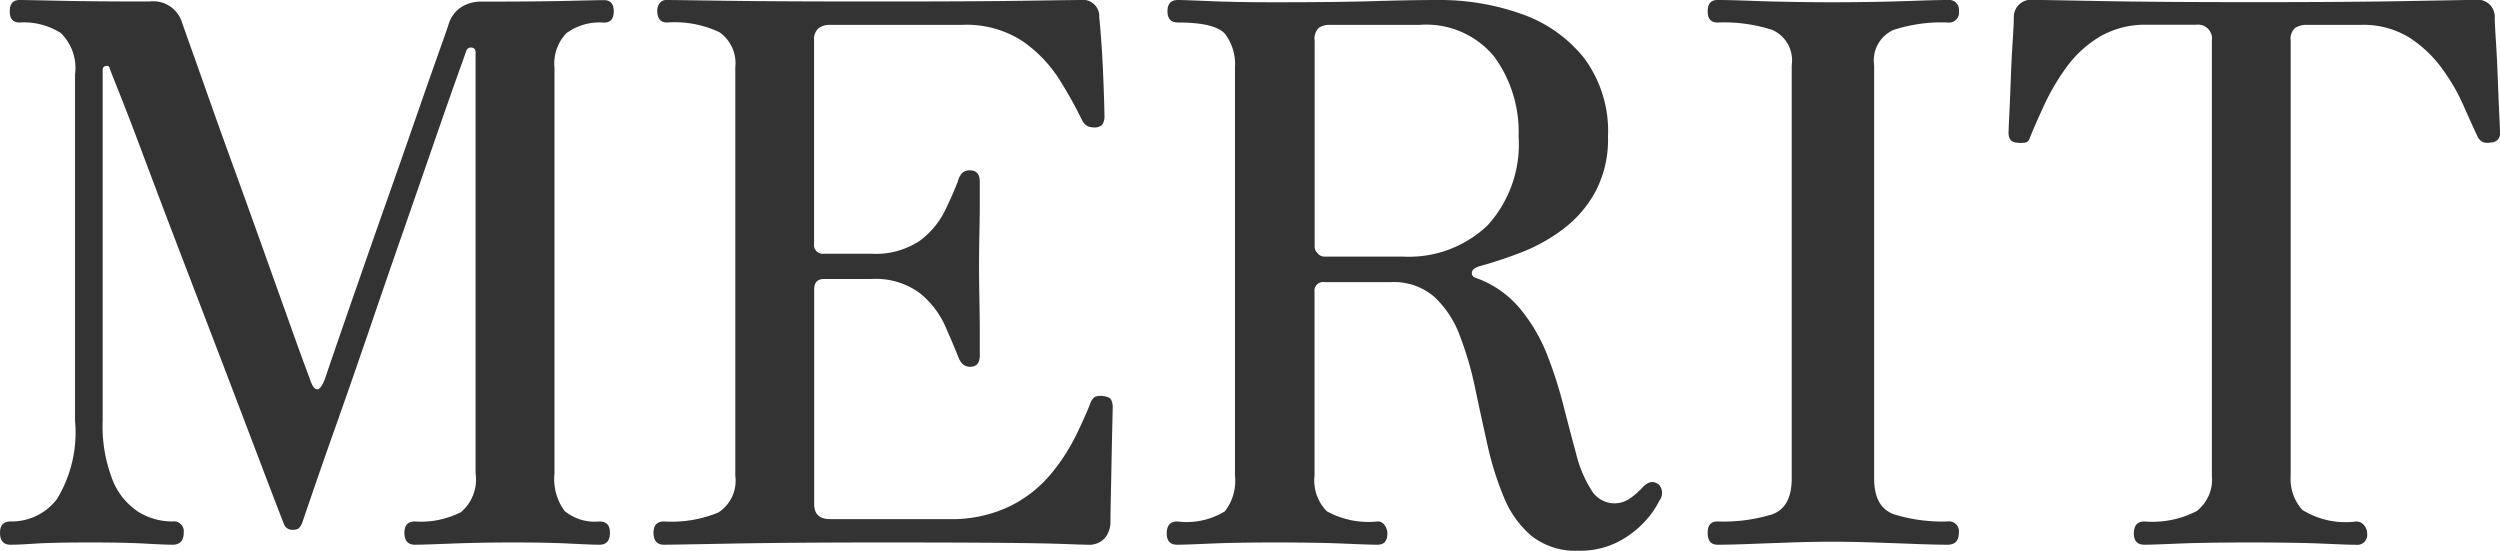 <svg xmlns="http://www.w3.org/2000/svg" width="93.296" height="20.552" viewBox="0 0 93.296 20.552">
  <path id="パス_142183" data-name="パス 142183" d="M-46.256,0q-.392,0-.392-.448,0-.42.392-.42a2.122,2.122,0,0,0,1.736-.84,4.768,4.768,0,0,0,.672-2.912V-17.556a1.82,1.82,0,0,0-.532-1.54,2.569,2.569,0,0,0-1.54-.392q-.364,0-.364-.42t.364-.42q.224,0,1.5.028t3.346.028a1.123,1.123,0,0,1,1.2.728q.056.168.336.952t.7,1.974q.42,1.19.924,2.576t.994,2.758q.49,1.372.9,2.52T-35.35-6.9q.266.714.294.8.252.644.532-.084.056-.168.392-1.148t.84-2.422q.5-1.442,1.064-3.038t1.064-3.038q.5-1.442.854-2.436t.406-1.162a1.159,1.159,0,0,1,.462-.63,1.378,1.378,0,0,1,.77-.21q2.044,0,3.206-.028t1.358-.028q.364,0,.364.42t-.364.42a2.09,2.09,0,0,0-1.4.392,1.632,1.632,0,0,0-.448,1.288V-2.66a2.012,2.012,0,0,0,.378,1.4,1.765,1.765,0,0,0,1.3.392q.392,0,.392.42,0,.448-.392.448-.28,0-1.106-.042T-27.5-.084q-1.26,0-2.31.042T-31.164,0q-.392,0-.392-.448,0-.42.392-.42a3.277,3.277,0,0,0,1.722-.35A1.6,1.6,0,0,0-28.9-2.66V-18.368q0-.168-.14-.182a.178.178,0,0,0-.2.1q-.028.084-.378,1.064t-.882,2.52q-.532,1.54-1.176,3.388T-32.942-7.8q-.63,1.834-1.176,3.374T-35-1.9q-.336.98-.364,1.064a.536.536,0,0,1-.154.238.416.416,0,0,1-.21.042.329.329,0,0,1-.336-.252q-.028-.056-.392-1.008t-.938-2.464q-.574-1.512-1.26-3.3l-1.372-3.584q-.686-1.792-1.246-3.29T-42.2-16.87q-.364-.91-.364-.938-.028-.084-.14-.056a.132.132,0,0,0-.112.14V-4.648a5.515,5.515,0,0,0,.378,2.254,2.538,2.538,0,0,0,.966,1.176,2.422,2.422,0,0,0,1.26.35.371.371,0,0,1,.42.42q0,.448-.42.448-.28,0-1.022-.042t-2-.042q-1.456,0-2.086.042T-46.256,0Zm24.388,0q-.392,0-.392-.448,0-.42.392-.42a4.555,4.555,0,0,0,2.03-.336,1.409,1.409,0,0,0,.63-1.372V-17.808a1.422,1.422,0,0,0-.588-1.316,3.909,3.909,0,0,0-1.96-.364q-.364,0-.364-.448a.472.472,0,0,1,.084-.266.311.311,0,0,1,.28-.126q.224,0,2.17.028t5.7.028q3.556,0,5.446-.028t2.114-.028a.611.611,0,0,1,.7.644q.028.252.07.812t.07,1.19q.028.63.042,1.12t.014.6a.587.587,0,0,1-.056.238q-.056.126-.28.154a.8.8,0,0,1-.28-.042.505.505,0,0,1-.224-.238,15.678,15.678,0,0,0-.854-1.526A4.981,4.981,0,0,0-8.5-18.8a3.834,3.834,0,0,0-2.254-.6H-15.68a.68.68,0,0,0-.42.126.545.545,0,0,0-.168.462v7.588a.322.322,0,0,0,.364.364h1.764a2.952,2.952,0,0,0,1.806-.476,3.087,3.087,0,0,0,.938-1.106q.308-.63.5-1.134a.67.67,0,0,1,.154-.294.4.4,0,0,1,.294-.1q.364,0,.364.42v.742q0,.546-.014,1.2t-.014,1.218q0,.532.014,1.246t.014,1.3v.784q0,.42-.364.42-.308,0-.448-.392-.2-.5-.5-1.176a3.338,3.338,0,0,0-.938-1.19,2.776,2.776,0,0,0-1.806-.518H-15.9q-.364,0-.364.392v8.008q0,.56.588.56h4.424a5,5,0,0,0,2.282-.476,4.692,4.692,0,0,0,1.526-1.19A7.351,7.351,0,0,0-6.51-4.046q.35-.714.546-1.218.084-.224.21-.266a.609.609,0,0,1,.294-.014q.224.028.28.14a.556.556,0,0,1,.056.252q0,.112-.014.686T-5.166-3.15q-.014.742-.028,1.386t-.014.9a.93.93,0,0,1-.21.616A.773.773,0,0,1-6.048,0q-.168,0-.91-.028T-9.3-.07q-1.6-.014-4.368-.014-3.472,0-5.7.042T-21.868,0ZM12.264.224a2.653,2.653,0,0,1-1.75-.546A3.7,3.7,0,0,1,9.478-1.764a11.488,11.488,0,0,1-.616-1.96Q8.624-4.788,8.4-5.852a12.413,12.413,0,0,0-.574-1.96,3.746,3.746,0,0,0-.952-1.442A2.305,2.305,0,0,0,5.264-9.8H2.772a.322.322,0,0,0-.364.364v6.86a1.637,1.637,0,0,0,.462,1.33,3.224,3.224,0,0,0,1.89.378.308.308,0,0,1,.266.14.525.525,0,0,1,.1.308q0,.42-.364.42Q4.48,0,3.486-.042T.924-.084q-1.456,0-2.408.042T-2.716,0q-.392,0-.392-.42,0-.448.392-.448A2.738,2.738,0,0,0-.938-1.246,1.856,1.856,0,0,0-.56-2.576V-17.808a1.889,1.889,0,0,0-.364-1.246q-.364-.434-1.764-.434-.392,0-.392-.42t.392-.42q.224,0,1.19.042t2.422.042q2.324,0,3.71-.042t2.394-.042a9.084,9.084,0,0,1,3.094.518,5.153,5.153,0,0,1,2.338,1.638,4.565,4.565,0,0,1,.9,2.94,4.188,4.188,0,0,1-.462,2.044,4.367,4.367,0,0,1-1.2,1.4,6.449,6.449,0,0,1-1.582.882,16.113,16.113,0,0,1-1.568.518q-.252.084-.266.224a.177.177,0,0,0,.126.2,3.779,3.779,0,0,1,1.652,1.134,6.273,6.273,0,0,1,1.022,1.722A16.088,16.088,0,0,1,11.7-5.18q.252.98.476,1.806a4.557,4.557,0,0,0,.56,1.33,1.008,1.008,0,0,0,.868.5,1,1,0,0,0,.574-.182,2.679,2.679,0,0,0,.49-.434q.308-.308.588-.084a.457.457,0,0,1,.028.588,3.308,3.308,0,0,1-.56.8A3.565,3.565,0,0,1,13.72-.1,3.1,3.1,0,0,1,12.264.224ZM2.772-10.752h2.94a4.256,4.256,0,0,0,3.15-1.162,4.489,4.489,0,0,0,1.162-3.318,4.766,4.766,0,0,0-.91-2.982A3.285,3.285,0,0,0,6.328-19.4H3a.728.728,0,0,0-.434.112.568.568,0,0,0-.154.476v7.7a.37.37,0,0,0,.112.238A.332.332,0,0,0,2.772-10.752ZM17.444,0q-.364,0-.364-.448,0-.42.364-.42a6.188,6.188,0,0,0,2.044-.266q.728-.266.728-1.33V-17.892a1.247,1.247,0,0,0-.714-1.316,5.881,5.881,0,0,0-2.058-.28q-.364,0-.364-.42t.364-.42q.476,0,1.2.028t1.554.042q.826.014,1.526.014t1.54-.014q.84-.014,1.582-.042t1.19-.028a.371.371,0,0,1,.42.42.371.371,0,0,1-.42.42,5.777,5.777,0,0,0-2.03.28,1.247,1.247,0,0,0-.714,1.316V-2.464q0,1.064.742,1.33a6.1,6.1,0,0,0,2,.266.371.371,0,0,1,.42.42q0,.448-.42.448-.448,0-1.19-.028T23.268-.084q-.84-.028-1.54-.028T20.2-.084q-.826.028-1.554.056T17.444,0ZM33.376,0q-.392,0-.392-.42,0-.448.392-.448a3.584,3.584,0,0,0,1.96-.392,1.493,1.493,0,0,0,.56-1.316v-16.24a.52.52,0,0,0-.588-.588h-1.82a3.352,3.352,0,0,0-1.806.462,4.265,4.265,0,0,0-1.232,1.148,8.5,8.5,0,0,0-.812,1.386q-.322.7-.518,1.176-.056.2-.182.224a1.08,1.08,0,0,1-.35,0q-.28-.028-.28-.364,0-.112.028-.686t.056-1.33q.028-.756.07-1.4t.042-.9a.642.642,0,0,1,.728-.644q.224,0,2.45.042t5.782.042q3.556,0,5.81-.042t2.45-.042a.635.635,0,0,1,.728.672q0,.2.042.84t.07,1.4q.028.756.056,1.344t.028.7a.326.326,0,0,1-.336.364.638.638,0,0,1-.266,0,.412.412,0,0,1-.238-.224q-.224-.476-.532-1.176a7.339,7.339,0,0,0-.812-1.386,4.518,4.518,0,0,0-1.232-1.148A3.28,3.28,0,0,0,41.44-19.4H39.452a.8.8,0,0,0-.448.112.541.541,0,0,0-.168.476v16.24A1.727,1.727,0,0,0,39.27-1.3a3.057,3.057,0,0,0,2,.434.373.373,0,0,1,.308.14.482.482,0,0,1,.112.308.371.371,0,0,1-.42.42q-.28,0-1.218-.042T37.38-.084q-1.764,0-2.744.042T33.376,0Z" transform="translate(46.648 20.328)" fill="#333"/>
</svg>
